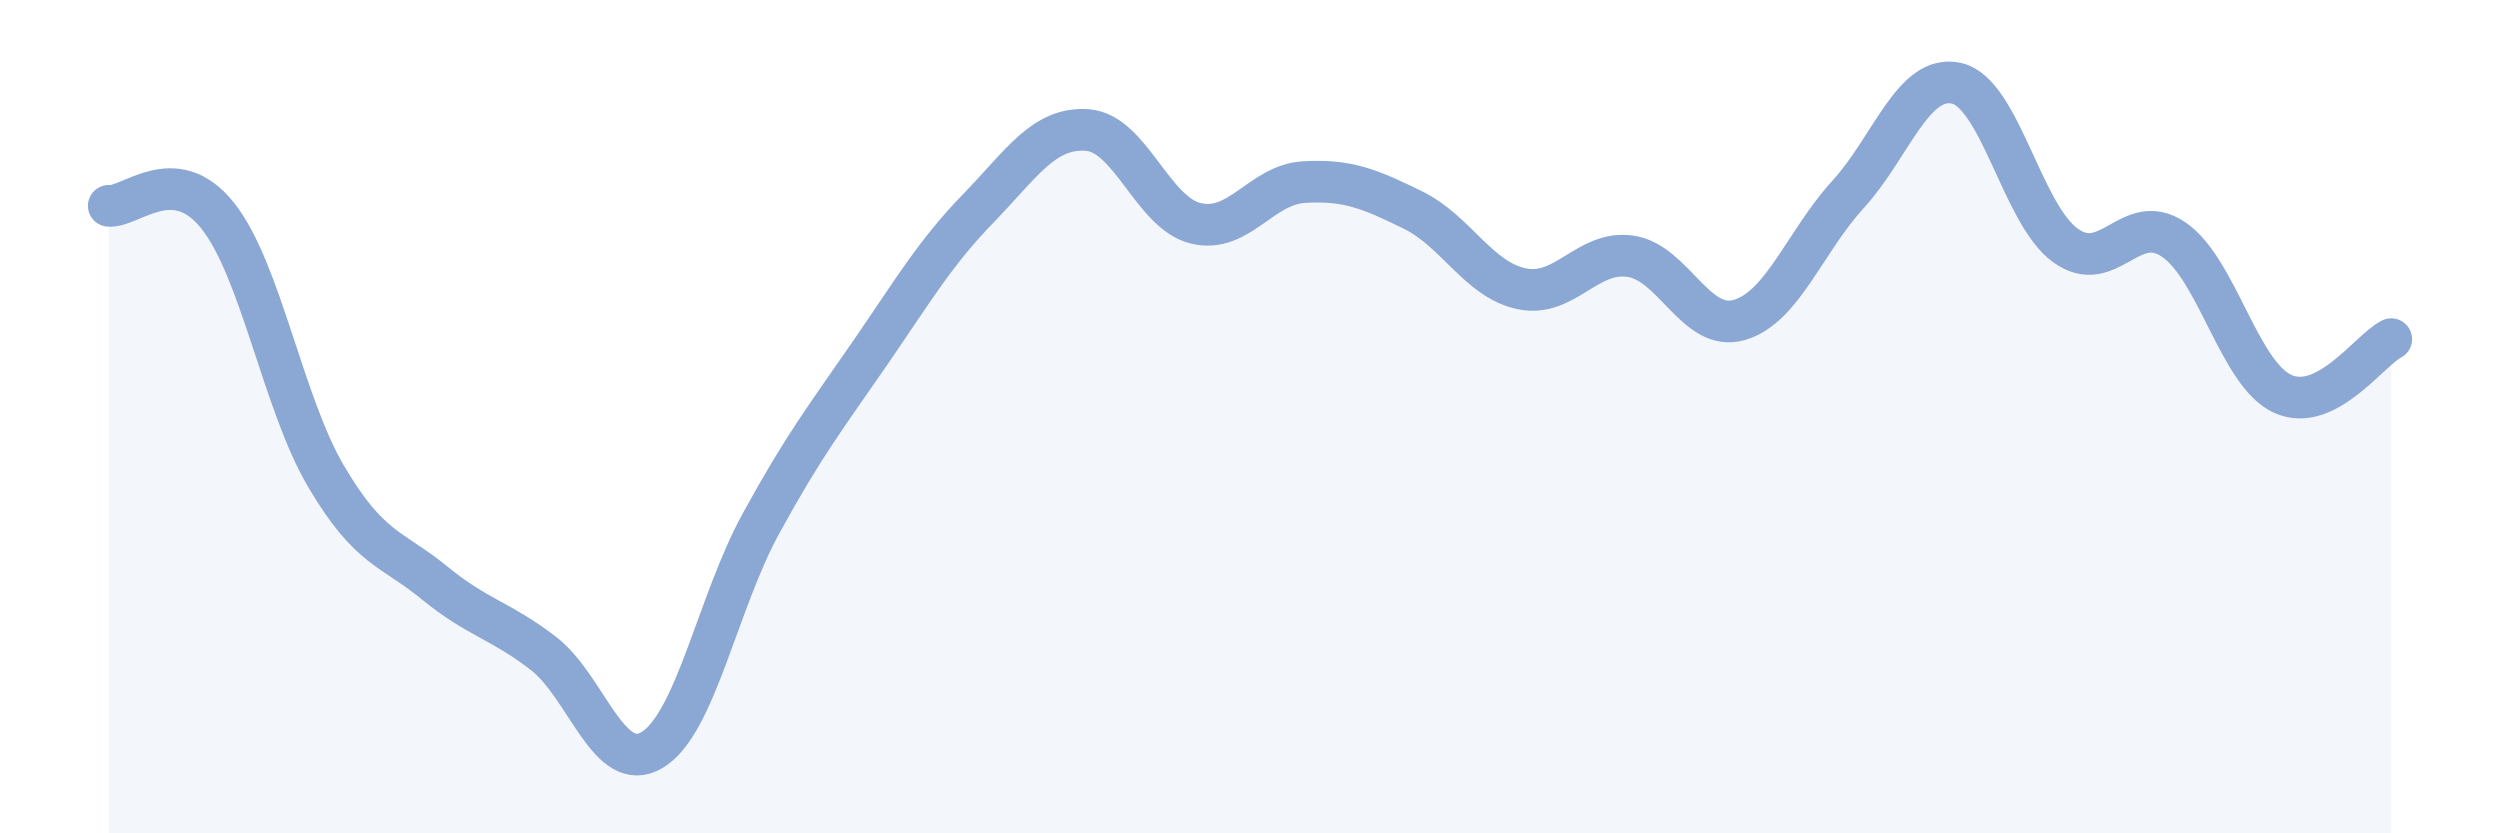 
    <svg width="60" height="20" viewBox="0 0 60 20" xmlns="http://www.w3.org/2000/svg">
      <path
        d="M 2.61,4.94 C 3.13,4.99 4.18,3.87 5.22,5.17 C 6.26,6.47 6.79,9.68 7.83,11.44 C 8.87,13.2 9.39,13.14 10.43,13.99 C 11.47,14.84 12,14.88 13.04,15.68 C 14.08,16.48 14.61,18.62 15.65,18 C 16.69,17.38 17.22,14.47 18.26,12.57 C 19.3,10.67 19.83,10 20.87,8.49 C 21.91,6.98 22.44,6.07 23.48,5 C 24.52,3.93 25.05,3.05 26.09,3.12 C 27.13,3.19 27.66,5.11 28.7,5.36 C 29.74,5.61 30.26,4.43 31.3,4.37 C 32.34,4.31 32.87,4.53 33.91,5.04 C 34.95,5.55 35.48,6.71 36.52,6.93 C 37.56,7.15 38.09,6 39.13,6.15 C 40.17,6.3 40.7,7.98 41.74,7.68 C 42.78,7.38 43.31,5.81 44.35,4.67 C 45.39,3.53 45.92,1.76 46.96,2 C 48,2.24 48.53,5.14 49.57,5.89 C 50.61,6.64 51.13,5.04 52.17,5.75 C 53.21,6.46 53.74,8.97 54.78,9.45 C 55.82,9.93 56.87,8.4 57.39,8.14L57.39 20L2.61 20Z"
        fill="#8ba7d3"
        opacity="0.1"
        stroke-linecap="round"
        stroke-linejoin="round"
      />
      <path
        d="M 2.61,4.94 C 3.13,4.99 4.18,3.87 5.22,5.17 C 6.26,6.47 6.79,9.68 7.83,11.44 C 8.87,13.2 9.39,13.14 10.43,13.99 C 11.47,14.84 12,14.88 13.04,15.68 C 14.08,16.48 14.61,18.62 15.65,18 C 16.69,17.38 17.22,14.47 18.26,12.57 C 19.3,10.67 19.83,10 20.87,8.49 C 21.91,6.98 22.44,6.07 23.48,5 C 24.52,3.93 25.05,3.05 26.09,3.12 C 27.13,3.19 27.66,5.11 28.7,5.36 C 29.74,5.61 30.26,4.43 31.3,4.37 C 32.34,4.31 32.87,4.53 33.91,5.04 C 34.95,5.55 35.48,6.71 36.52,6.93 C 37.56,7.15 38.09,6 39.13,6.15 C 40.17,6.3 40.7,7.98 41.74,7.68 C 42.78,7.38 43.31,5.81 44.35,4.67 C 45.39,3.53 45.92,1.76 46.96,2 C 48,2.24 48.53,5.14 49.57,5.89 C 50.61,6.64 51.13,5.04 52.17,5.75 C 53.21,6.46 53.74,8.97 54.78,9.45 C 55.82,9.93 56.87,8.4 57.39,8.14"
        stroke="#8ba7d3"
        stroke-width="1"
        fill="none"
        stroke-linecap="round"
        stroke-linejoin="round"
      />
    </svg>
  